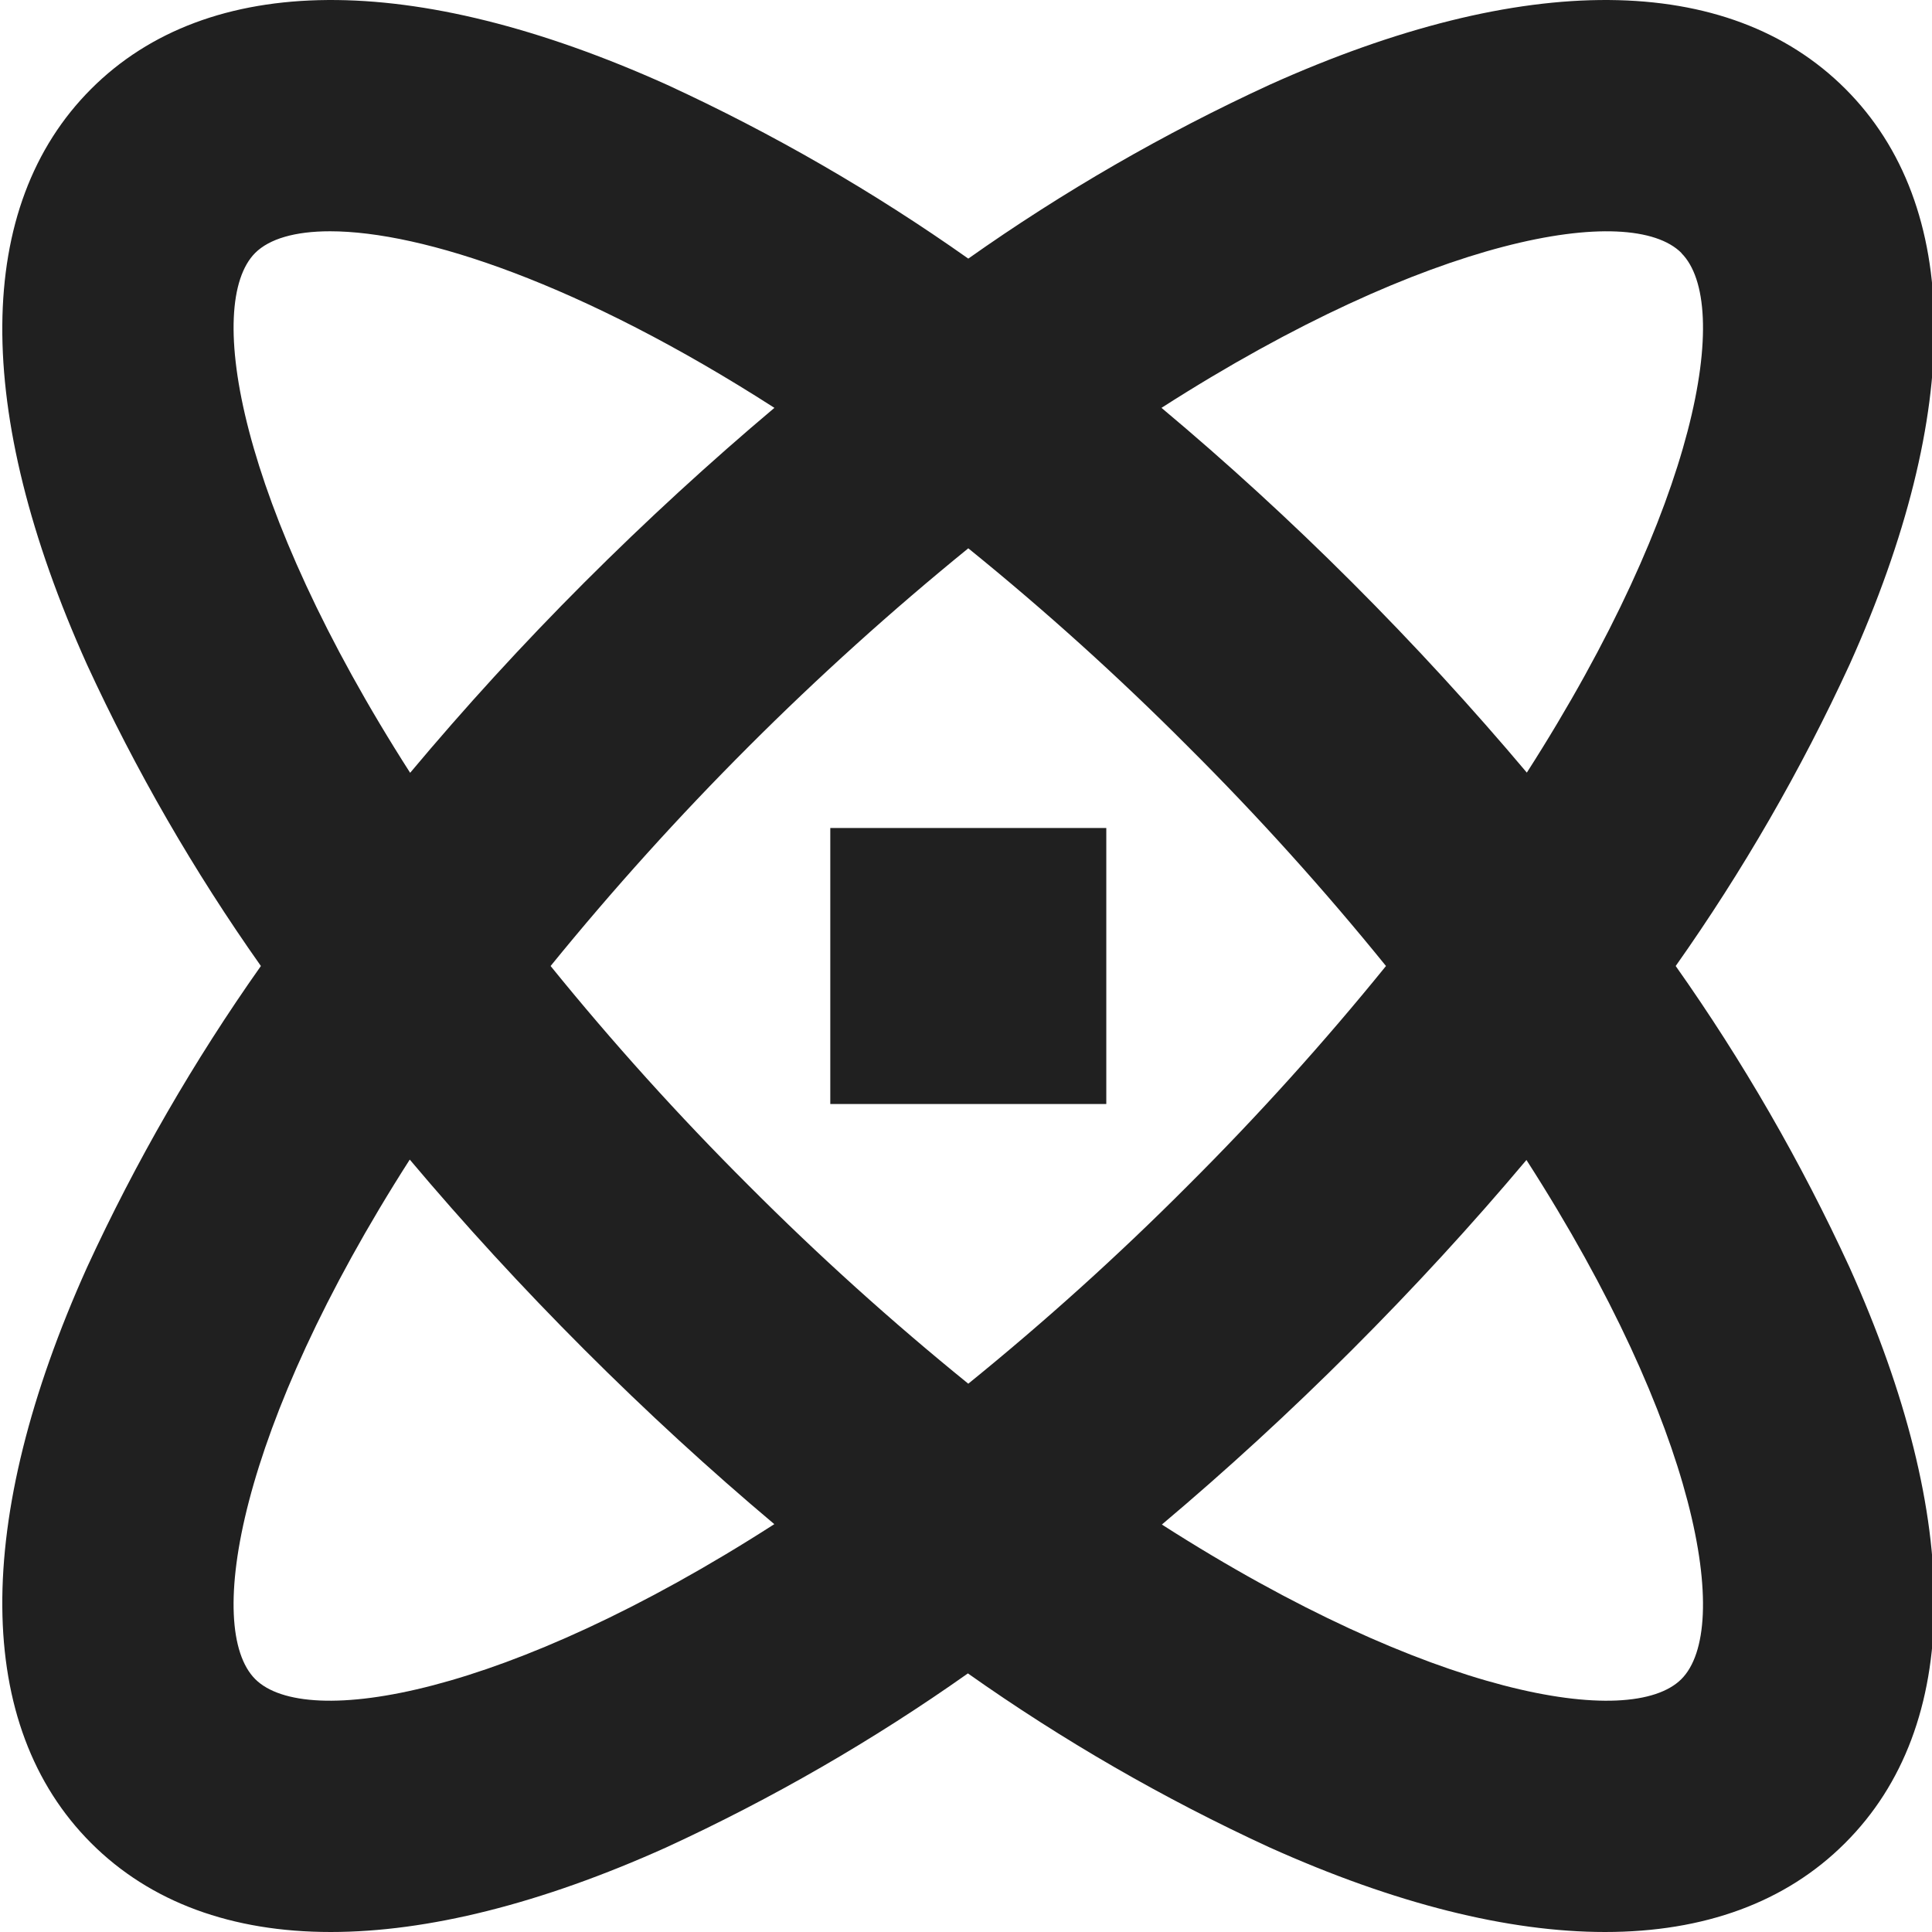 <svg xmlns="http://www.w3.org/2000/svg" width="280" height="280" viewBox="0 0 280 280"><g><path d="M268.052 183.681C261.006 168.381 252.571 153.759 242.853 140.001C252.571 126.242 261.006 111.621 268.052 96.321C284.628 59.487 284.418 29.85 267.45 12.882C250.483 -4.086 220.845 -4.296 184.011 12.28C168.712 19.326 154.09 27.761 140.332 37.48C126.574 27.761 111.952 19.326 96.653 12.28C59.819 -4.296 30.181 -4.086 13.214 12.882C-3.754 29.85 -3.964 59.487 12.612 96.321C19.658 111.621 28.093 126.242 37.811 140.001C28.093 153.759 19.658 168.381 12.612 183.681C-3.964 220.514 -3.754 250.152 13.214 267.12C21.796 275.702 33.625 280 47.933 280C61.933 280 78.411 275.912 96.597 267.722C111.896 260.676 126.518 252.24 140.276 242.522C154.034 252.24 168.656 260.676 183.955 267.722C202.155 275.912 218.591 280 232.619 280C246.983 280 258.812 275.702 267.394 267.12C284.418 250.152 284.628 220.514 268.052 183.681ZM243.679 36.682C251.029 44.046 246.185 73.081 221.279 111.973C213.425 102.649 204.969 93.423 195.981 84.435C186.993 75.447 177.712 66.963 168.332 59.109C207.279 34.148 236.315 29.304 243.679 36.654V36.682ZM200.867 140.001C191.865 151.108 182.28 161.73 172.154 171.823C162.061 181.949 151.439 191.534 140.332 200.537C129.225 191.534 118.603 181.949 108.51 171.823C98.384 161.73 88.799 151.108 79.797 140.001C97.85 117.804 118.135 97.519 140.332 79.465C151.443 88.464 162.065 98.049 172.154 108.179C182.284 118.268 191.869 128.89 200.867 140.001ZM36.985 36.654C39.029 34.624 42.725 33.518 47.835 33.518C61.177 33.518 84.151 41.064 112.234 59.109C102.911 66.963 93.685 75.419 84.697 84.407C75.709 93.395 67.295 102.621 59.441 112.001C34.479 73.053 29.636 44.018 36.985 36.654ZM36.985 243.348C29.636 235.984 34.479 206.948 59.385 168.057C67.239 177.381 75.695 186.607 84.683 195.595C93.671 204.582 102.883 213.038 112.22 220.892C73.385 245.854 44.349 250.698 36.985 243.348ZM243.679 243.348C236.315 250.698 207.279 245.854 168.388 220.948C177.712 213.094 186.937 204.638 195.925 195.651C204.913 186.663 213.369 177.451 221.223 168.113C246.185 206.948 251.029 235.984 243.679 243.348Z" fill="#202020"></path><rect x="120.332" y="120" width="40" height="40" fill="#202020"></rect></g><defs><rect width="280" height="280" fill="white"></rect></defs></svg>